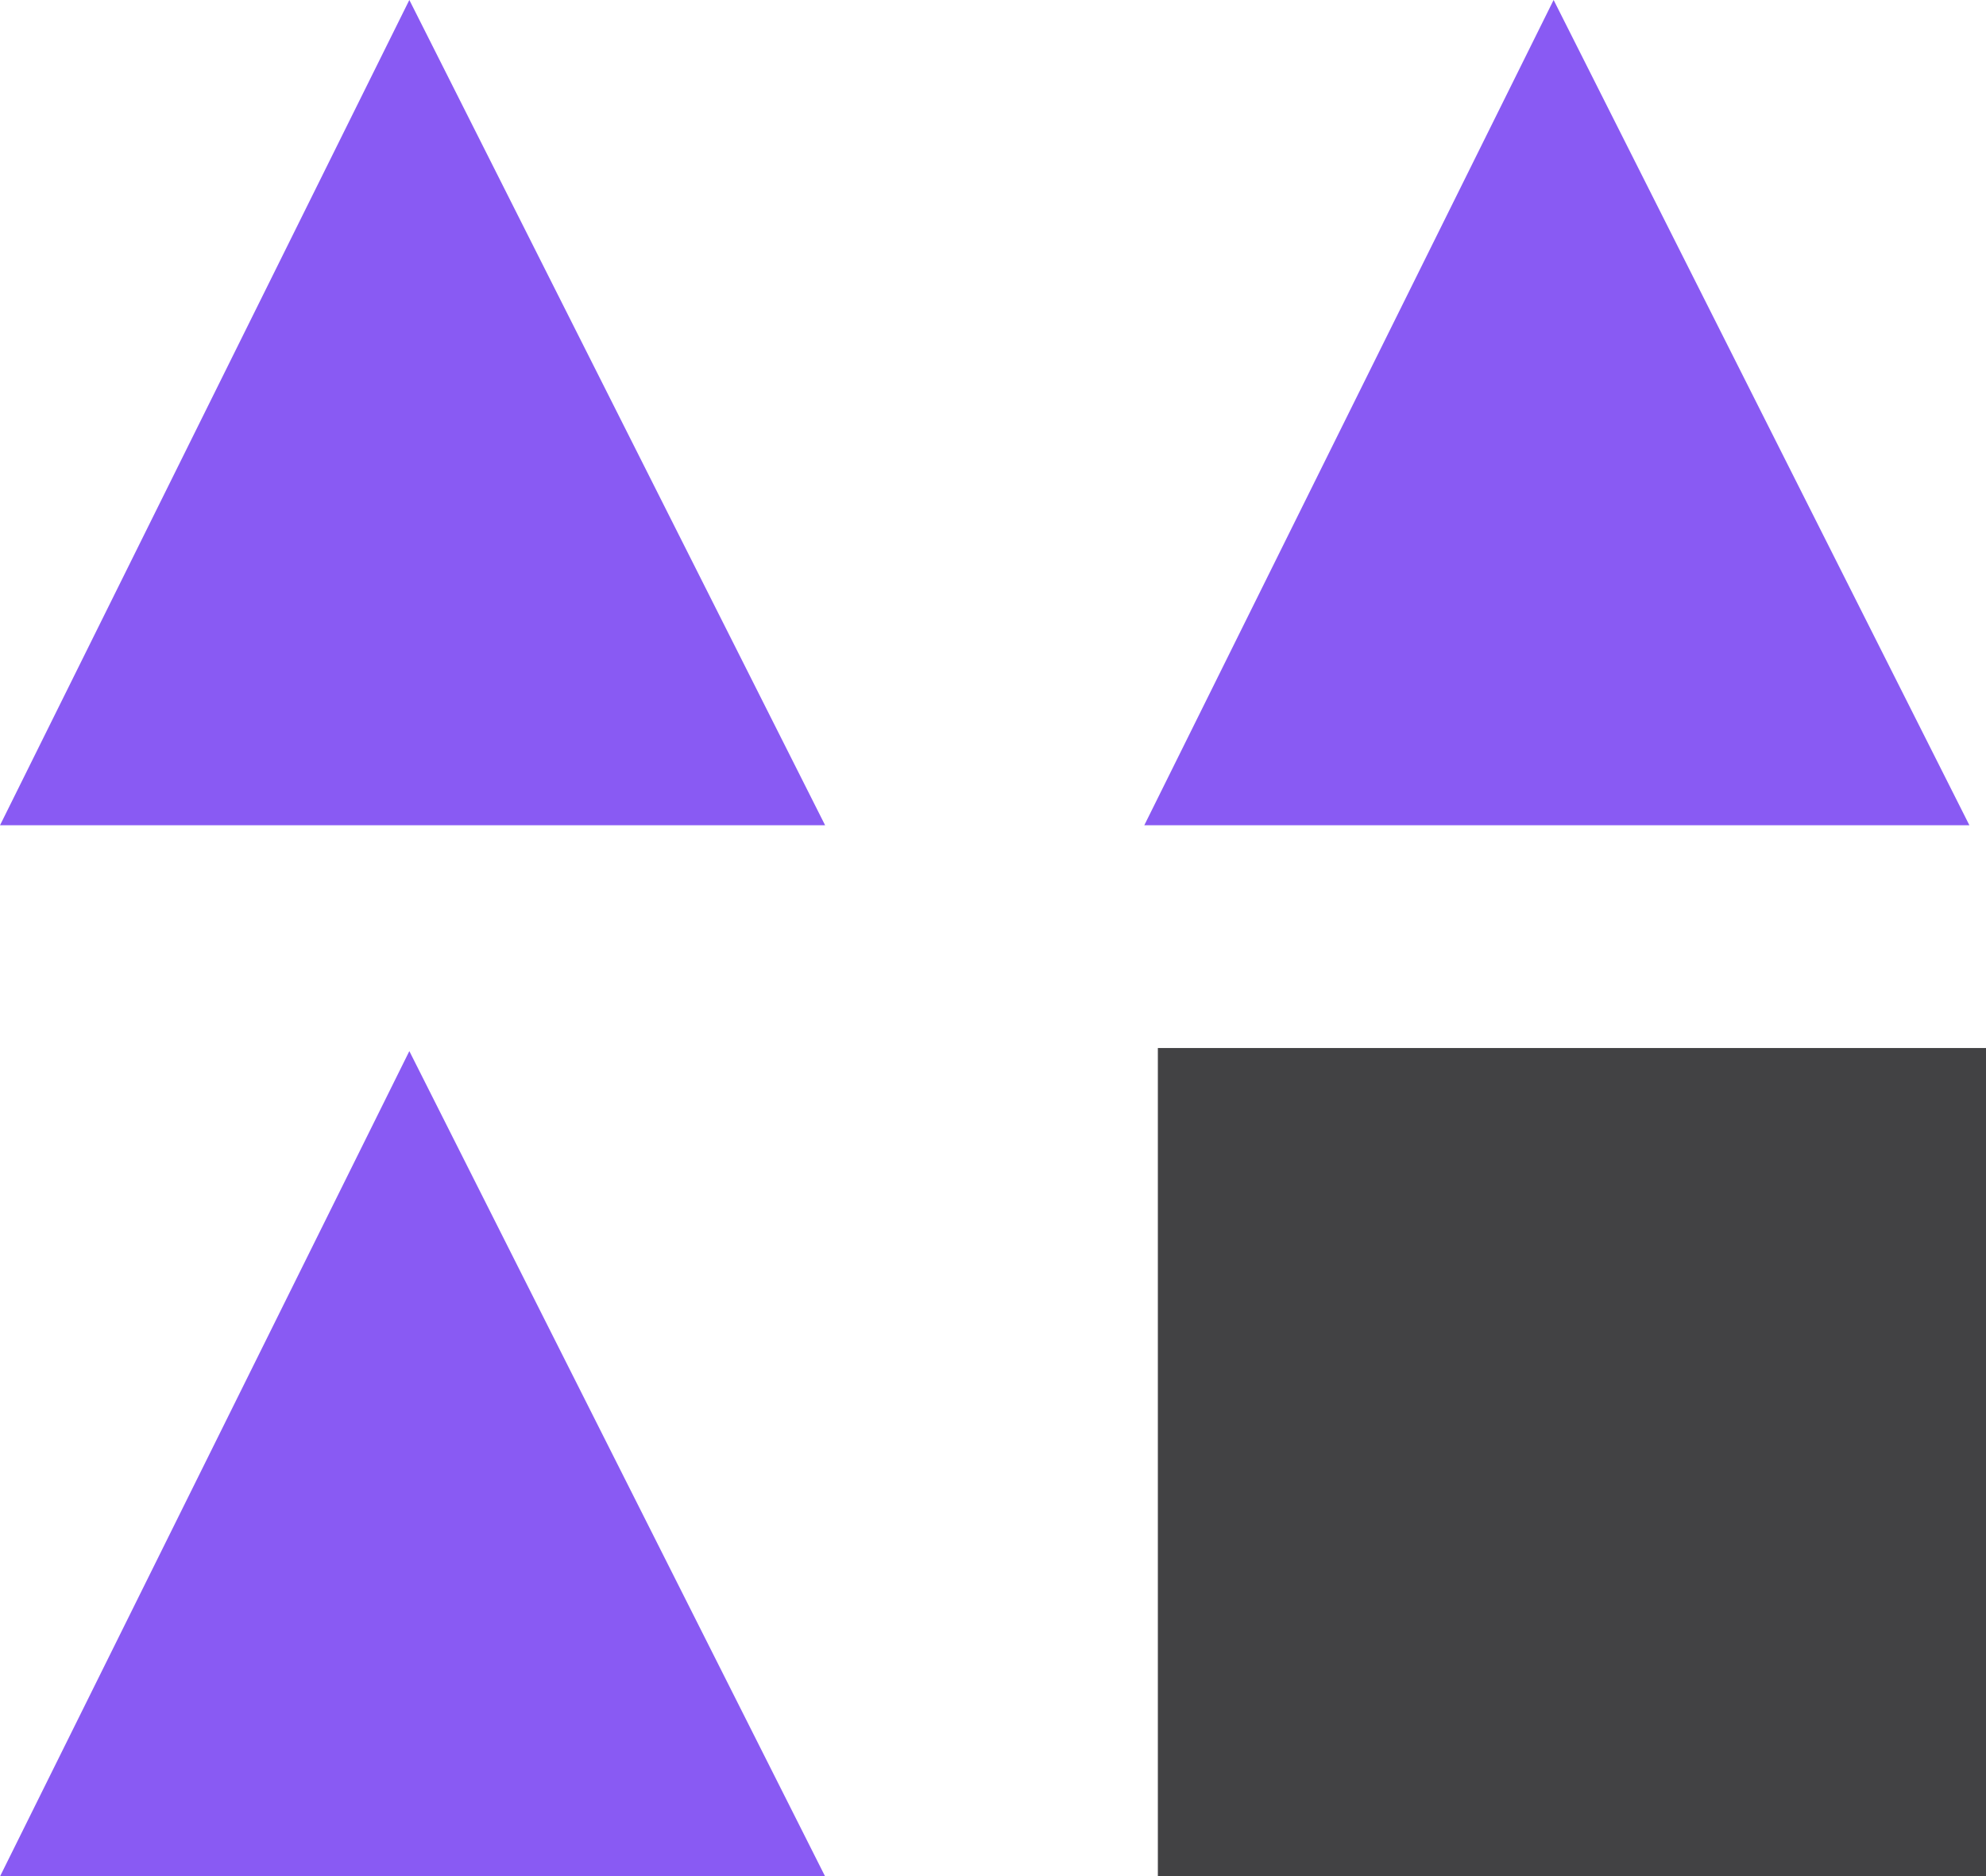 <svg xmlns="http://www.w3.org/2000/svg" width="68.865" height="65.049" viewBox="0 0 68.865 65.049"><g id="Group_270" data-name="Group 270" transform="translate(0)"><rect id="Rectangle_25" data-name="Rectangle 25" width="28.717" height="28.717" transform="translate(40.149 36.332)" fill="#424244"></rect><path id="Path_5401" data-name="Path 5401" d="M1388.193,93.4,1374,122.01h28.61Z" transform="translate(-1373.999 -93.401)" fill="#895af3"></path><path id="Path_5407" data-name="Path 5407" d="M1388.193,93.4,1374,122.01h28.61Z" transform="translate(-1373.999 -56.961)" fill="#895af3"></path><path id="Path_5405" data-name="Path 5405" d="M1388.193,93.4,1374,122.01h28.61Z" transform="translate(-1334.321 -93.401)" fill="#895af3"></path></g></svg>